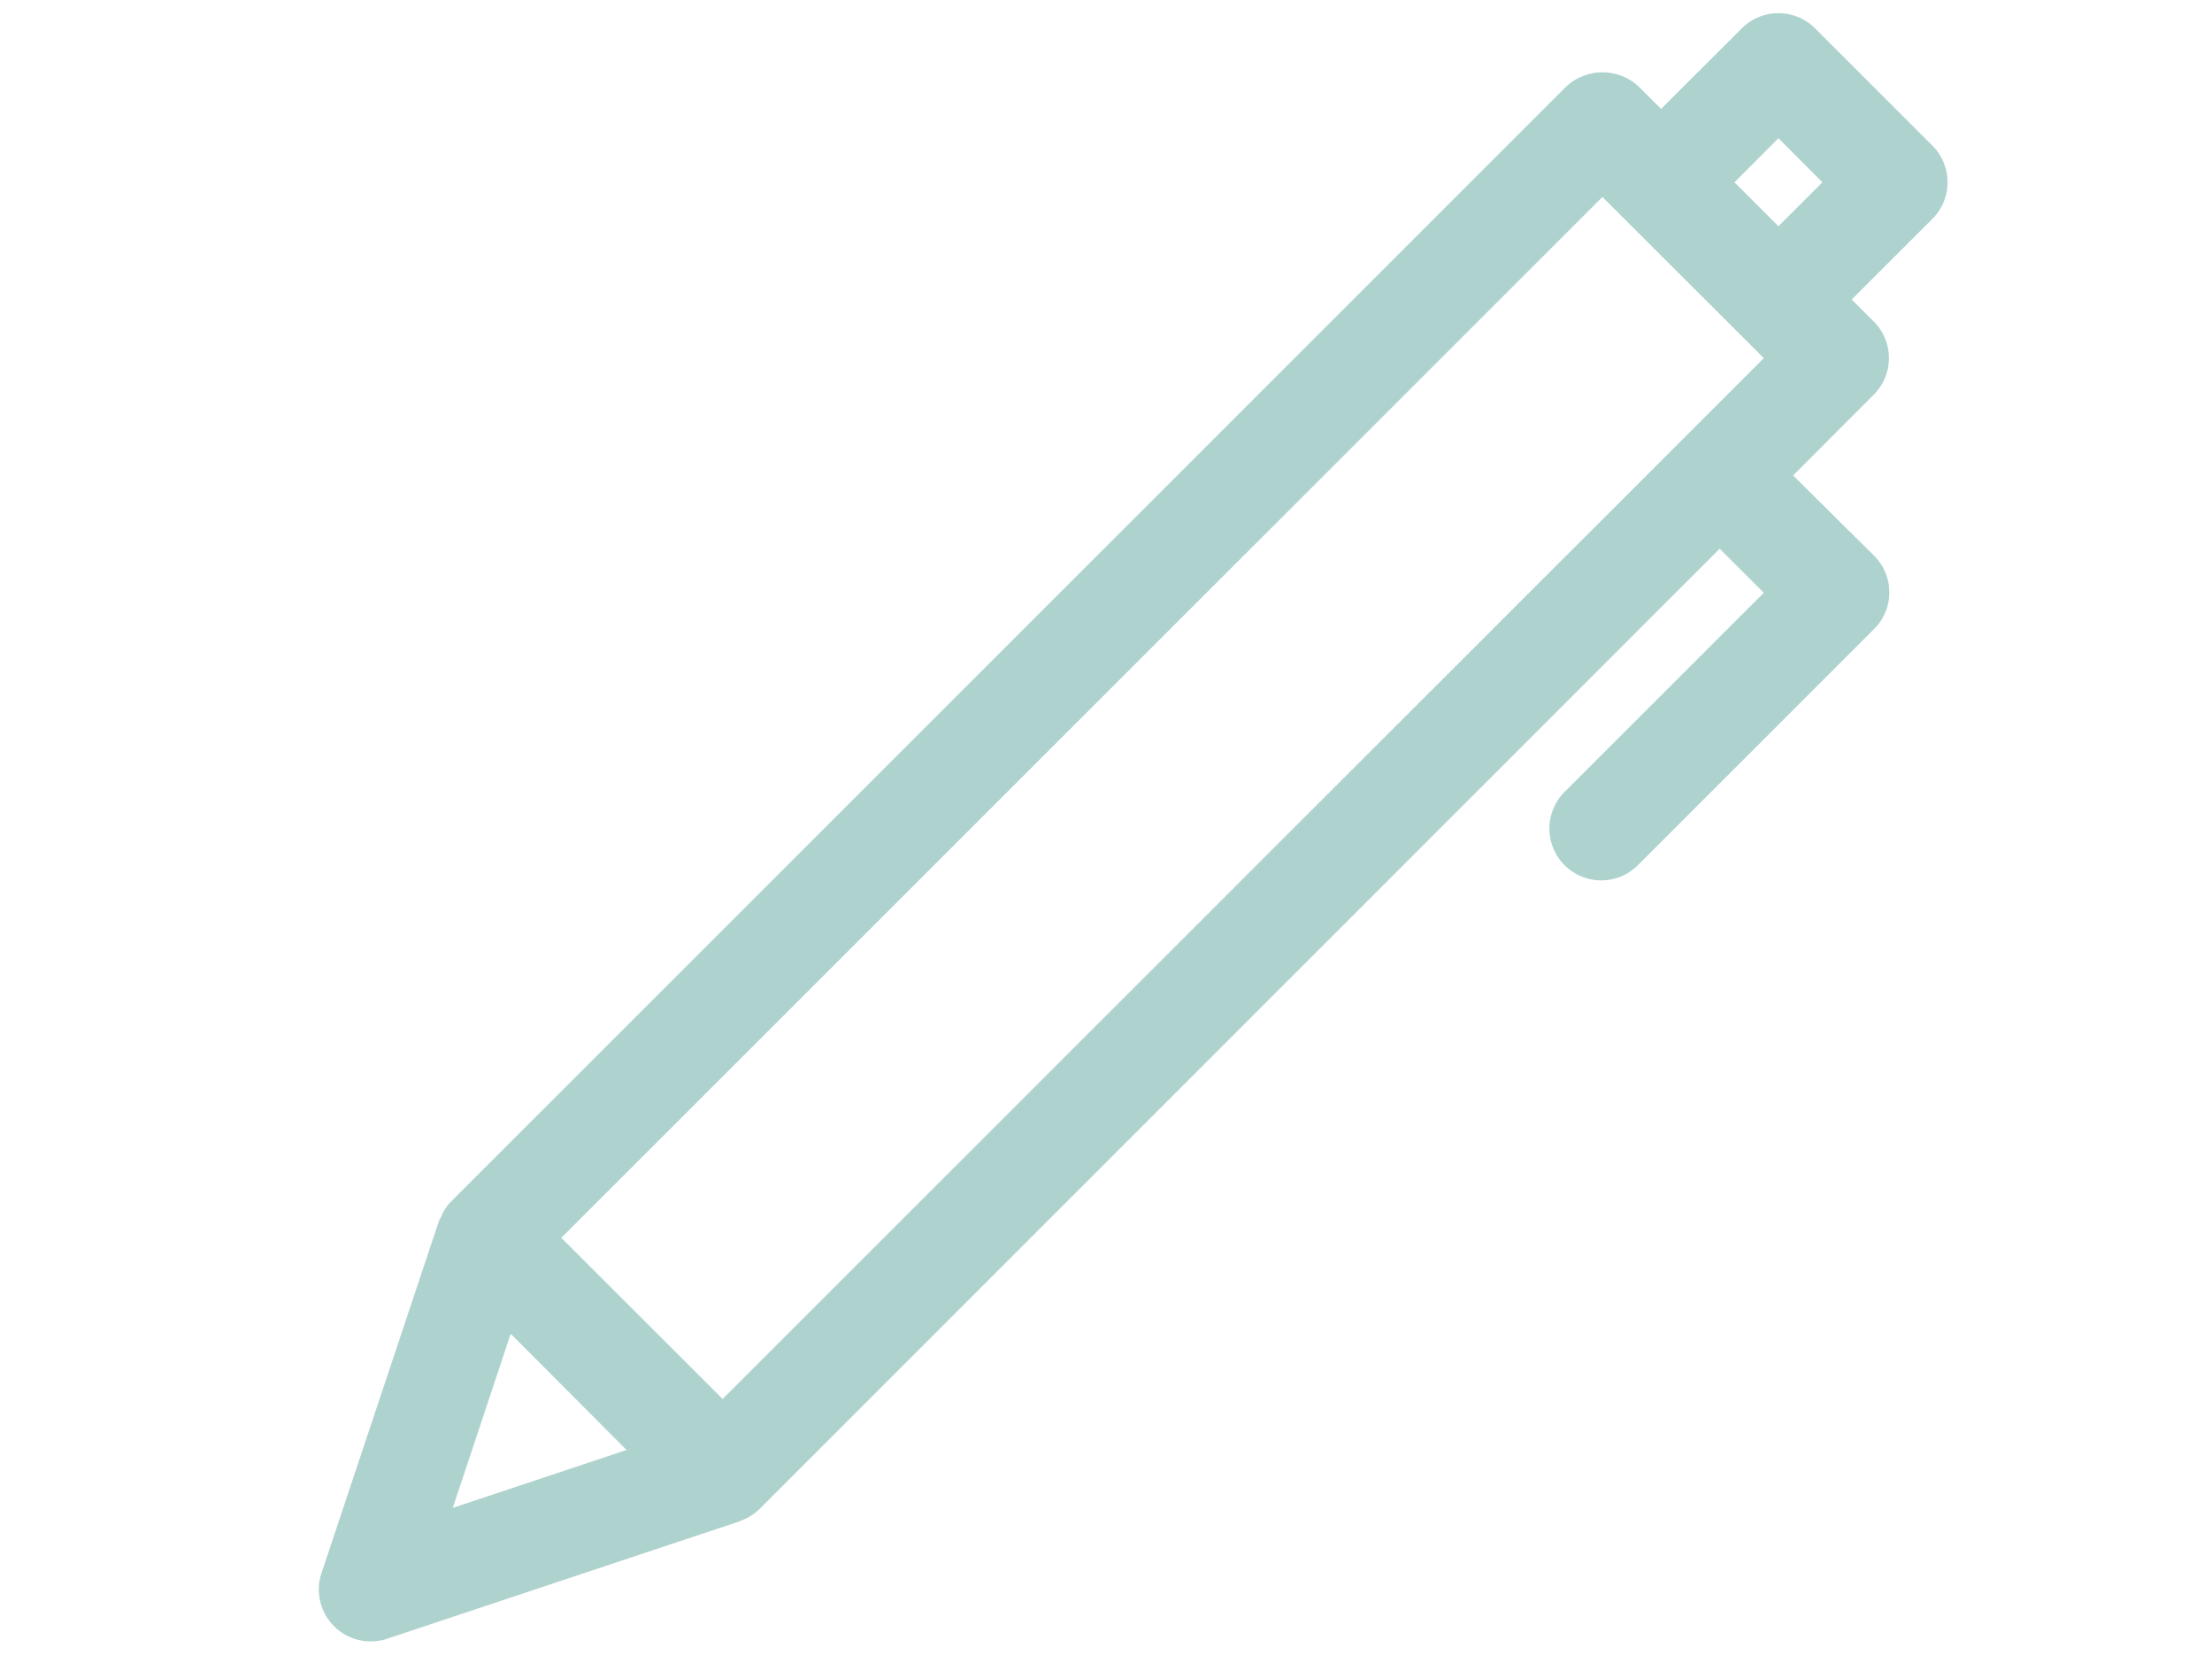 <svg data-name="レイヤー 2" xmlns="http://www.w3.org/2000/svg" viewBox="0 0 16 11.975"><path d="M14.087 1.319a.374.374 0 0 0-.11-.266l-.848-.848a.375.375 0 0 0-.53 0l-.584.583-.159-.159a.385.385 0 0 0-.53 0L3.264 8.692a.341.341 0 0 0-.079.125.056.056 0 0 0-.011.02l-.849 2.546a.376.376 0 0 0 .238.474.379.379 0 0 0 .237 0l2.545-.848a.078.078 0 0 0 .02-.009.369.369 0 0 0 .127-.08l6.947-6.95.319.319-1.431 1.431a.375.375 0 1 0 .529.531l1.7-1.7a.374.374 0 0 0 0-.53l-.586-.581.583-.584a.374.374 0 0 0 0-.53l-.159-.159.583-.583a.372.372 0 0 0 .11-.265zm-1.541 0L12.864 1l.318.319-.318.318zm.212 1.272l-7.531 7.531L4.06 8.956l7.531-7.531zm-8.226 7.9l-1.257.419.419-1.26z" fill="#aed3cf"/></svg>